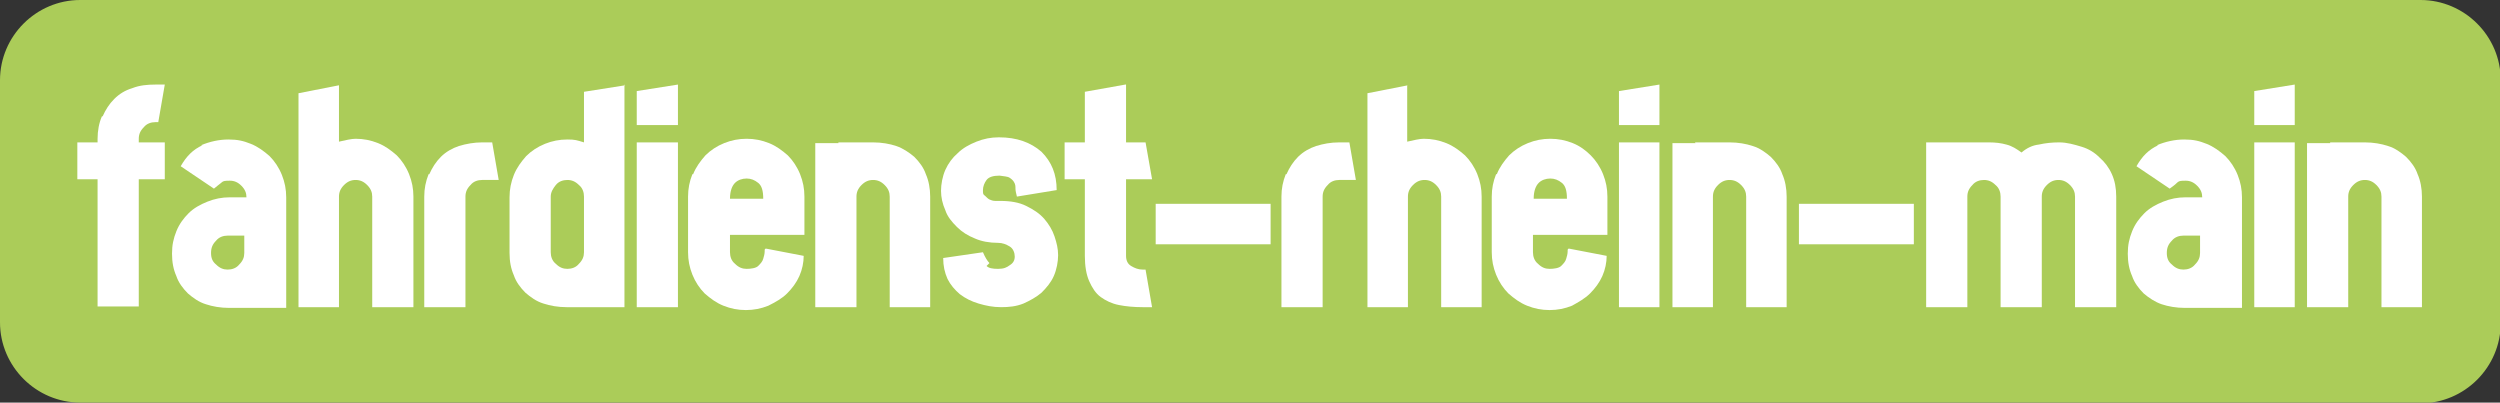 <?xml version="1.0" encoding="utf-8"?>
<svg xmlns="http://www.w3.org/2000/svg" data-name="Ebene 1" id="Ebene_1" version="1.1" viewBox="0 0 345.9 55.7">
  <rect x="0" y="0" width="345.9" height="55.7" fill="#333333" stroke="none"/>
  <defs>
    <style>
      .cls-1 {
        fill: #abcc59;
      }

      .cls-1, .cls-2 {
        stroke-width: 0px;
      }

      .cls-2 {
        fill: #fff;
      }
    </style>
  </defs>
  <path class="cls-1" d="M334.9,55.7H11.1c-6.1,0-11.1-5-11.1-11.1V11.1C0,5,5,0,11.1,0h323.8c6.1,0,11.1,5,11.1,11.1v33.6c0,6.1-5,11.1-11.1,11.1"/>
  <g>
    <path class="cls-2" d="M14.2,16.1c.4-.9.9-1.7,1.6-2.4.7-.7,1.5-1.2,2.5-1.5,1-.4,2.1-.5,3.2-.5h1.3l-.9,5.2h-.4c-.6,0-1.2.2-1.6.7-.5.5-.7,1-.7,1.6v.5h3.6v5.1h-3.6v17.6h-5.7v-17.6h-2.8v-5.1h2.8v-.5c0-1.1.2-2.2.6-3.1"/>
    <path class="cls-2" d="M29.9,33.3c-.5.5-.7,1-.7,1.7s.2,1.2.7,1.6c.5.5,1,.7,1.6.7s1.2-.2,1.6-.7c.5-.5.7-1,.7-1.6v-2.4h-2.3c-.6,0-1.2.2-1.6.7M27.8,20.1c1.2-.5,2.5-.8,3.8-.8s2.1.2,3.1.6c1,.4,1.8,1,2.6,1.7.7.7,1.3,1.6,1.7,2.6.4,1,.6,2,.6,3.1,0,10.2,0,15.3,0,15.3h-7.9c-1.2,0-2.3-.2-3.2-.5-1-.3-1.8-.9-2.5-1.5-.7-.7-1.3-1.5-1.6-2.4-.4-.9-.6-1.9-.6-3.1s.2-2.1.6-3.1c.4-1,1-1.8,1.7-2.5.7-.7,1.6-1.2,2.6-1.6,1-.4,2-.6,3.1-.6h2.3c0-.6-.2-1.1-.7-1.6-.5-.5-1-.7-1.6-.7s-.9,0-1.2.3c-.3.2-.6.5-1,.8l-4.6-3.1c.8-1.4,1.7-2.3,3-2.9"/>
    <path class="cls-2" d="M46.9,11.8v7.8c.9-.2,1.7-.4,2.3-.4,1.1,0,2.1.2,3.1.6,1,.4,1.8,1,2.6,1.7.7.7,1.3,1.6,1.7,2.6.4,1,.6,2,.6,3.1v15.3h-5.7v-15.3c0-.6-.2-1.1-.7-1.6-.5-.5-1-.7-1.6-.7s-1.1.2-1.6.7c-.5.5-.7,1-.7,1.6v15.3h-5.6V12.9l5.6-1.1Z"/>
    <path class="cls-2" d="M59.4,24.1c.4-.9.9-1.7,1.6-2.4.7-.7,1.6-1.2,2.5-1.5,1-.3,2.1-.5,3.2-.5h1.4l.9,5.2h-2.3c-.6,0-1.2.2-1.6.7-.5.5-.7,1-.7,1.6v15.3h-5.7v-15.3c0-1.1.2-2.1.6-3.1"/>
    <path class="cls-2" d="M80.1,25.6c-.5-.5-1-.7-1.6-.7s-1.2.2-1.6.7-.7,1-.7,1.6v7.7c0,.6.2,1.2.7,1.6.5.5,1,.7,1.6.7s1.2-.2,1.6-.7c.5-.5.7-1,.7-1.6v-7.7c0-.6-.2-1.2-.7-1.6M86.4,11.7v30.8h-8c-1.2,0-2.3-.2-3.2-.5-1-.3-1.8-.9-2.5-1.5-.7-.7-1.3-1.5-1.6-2.4-.4-.9-.6-1.9-.6-3.1v-7.7c0-1.1.2-2.1.6-3.1.4-1,1-1.8,1.7-2.6.7-.7,1.6-1.3,2.6-1.7,1-.4,2-.6,3.1-.6s1.3.1,2.3.4v-7l5.7-.9Z"/>
    <path class="cls-2" d="M93.8,42.5h-5.7v-22.8h5.7v22.8ZM93.8,11.7v5.6h-5.7v-4.7l5.7-.9Z"/>
    <path class="cls-2" d="M104.9,25.3c-.5-.4-1-.6-1.6-.6s-1.2.2-1.6.6c-.4.4-.7,1.1-.7,2.2h4.6c0-1.1-.2-1.8-.7-2.2M95.9,24.1c.4-1,1-1.8,1.7-2.6.7-.7,1.6-1.3,2.6-1.7,1-.4,2-.6,3.1-.6s2.1.2,3.1.6c1,.4,1.8,1,2.6,1.7.7.7,1.3,1.6,1.7,2.6.4,1,.6,2,.6,3.1v5.3h-10.3v2.4c0,.6.2,1.2.7,1.6.5.5,1,.7,1.6.7s1.3-.1,1.6-.4c.3-.3.6-.6.7-1,.1-.3.2-.7.2-1,0-.3,0-.4.2-.4l5.2,1c0,.9-.2,1.9-.6,2.8-.4.9-1,1.7-1.7,2.4-.7.7-1.6,1.2-2.6,1.7-1,.4-2,.6-3.1.6s-2.1-.2-3.1-.6c-1-.4-1.8-1-2.6-1.7-.7-.7-1.3-1.6-1.7-2.6-.4-1-.6-2-.6-3.1v-7.7c0-1.1.2-2.1.6-3.1"/>
    <path class="cls-2" d="M116,19.7h4.8c1.2,0,2.3.2,3.2.5s1.8.9,2.5,1.5c.7.7,1.3,1.5,1.6,2.4.4.9.6,2,.6,3.1v15.3h-5.6v-15.3c0-.6-.2-1.1-.7-1.6-.5-.5-1-.7-1.6-.7s-1.1.2-1.6.7c-.5.5-.7,1-.7,1.6v15.3h-5.7v-22.7c1.2,0,2.3,0,3.2,0"/>
    <path class="cls-2" d="M136.5,36.8c.3.3.8.4,1.6.4s1.2-.2,1.6-.5c.5-.3.7-.7.7-1.2s-.2-1.1-.7-1.4c-.5-.3-1-.5-1.6-.5-1.2,0-2.3-.2-3.2-.6-1-.4-1.8-.9-2.5-1.6-.7-.7-1.3-1.4-1.6-2.3-.4-.9-.6-1.8-.6-2.7s.2-2,.6-2.9c.4-.9,1-1.7,1.7-2.3.7-.7,1.6-1.2,2.6-1.6,1-.4,2-.6,3.1-.6,2.5,0,4.4.7,5.9,2,1.4,1.4,2.1,3.1,2.1,5.3l-5.5.9c-.1-.4-.2-.8-.2-1.1,0-.3,0-.6-.2-.9-.1-.2-.3-.4-.6-.6-.3-.2-.8-.2-1.4-.3-.9,0-1.5.2-1.8.6-.3.4-.5.9-.5,1.4s0,.6.3.8c.2.2.4.4.6.5s.5.2.8.2c.3,0,.5,0,.7,0,1.4,0,2.6.2,3.6.7,1,.5,1.8,1,2.5,1.8.6.7,1.1,1.5,1.4,2.4.3.9.5,1.7.5,2.6s-.2,2-.6,2.9c-.4.9-1,1.6-1.7,2.3-.7.6-1.6,1.1-2.5,1.5-1,.4-2,.5-3.1.5s-2.1-.2-3.1-.5c-1-.3-1.8-.7-2.6-1.3-.7-.6-1.3-1.3-1.7-2.1-.4-.9-.6-1.8-.6-2.9l5.5-.8c.3.7.6,1.2.9,1.5"/>
    <path class="cls-2" d="M155.8,11.7v8h2.7l.9,5.1h-3.6v10.6c0,.6.2,1.1.7,1.4.5.3,1,.5,1.6.5h.4l.9,5.2h-1.3c-1.2,0-2.3-.1-3.3-.3s-1.8-.6-2.5-1.1c-.7-.5-1.2-1.3-1.6-2.2-.4-.9-.6-2.1-.6-3.5v-10.6h-2.8v-5.1h2.8v-7l5.6-1Z"/>
  </g>
  <rect class="cls-2" height="5.6" width="15.9" x="159.9" y="28.2"/>
  <g>
    <path class="cls-2" d="M234.5,19.7h4.8c1.2,0,2.3.2,3.2.5,1,.3,1.8.9,2.5,1.5.7.7,1.3,1.5,1.6,2.4.4.9.6,2,.6,3.1v15.3h-5.6v-15.3c0-.6-.2-1.1-.7-1.6-.5-.5-1-.7-1.6-.7s-1.1.2-1.6.7c-.5.5-.7,1-.7,1.6v15.3h-5.6v-22.7c1.2,0,2.3,0,3.2,0"/>
    <path class="cls-2" d="M229.6,42.5h-5.6v-22.8h5.6v22.8ZM229.6,11.7v5.6h-5.6v-4.7l5.6-.9Z"/>
    <path class="cls-2" d="M178,24.1c.4-.9.9-1.7,1.6-2.4.7-.7,1.6-1.2,2.5-1.5,1-.3,2-.5,3.2-.5h1.4l.9,5.2h-2.3c-.6,0-1.2.2-1.6.7-.5.5-.7,1-.7,1.6v15.3h-5.7v-15.3c0-1.1.2-2.1.6-3.1"/>
    <path class="cls-2" d="M194.7,11.8v7.8c.9-.2,1.7-.4,2.3-.4,1.1,0,2.1.2,3.1.6,1,.4,1.8,1,2.6,1.7.7.7,1.3,1.6,1.7,2.6.4,1,.6,2,.6,3.1v15.3h-5.6v-15.3c0-.6-.2-1.1-.7-1.6-.5-.5-1-.7-1.6-.7s-1.1.2-1.6.7c-.5.5-.7,1-.7,1.6v15.3h-5.6V12.9l5.6-1.1Z"/>
    <path class="cls-2" d="M216.1,25.3c-.5-.4-1-.6-1.6-.6s-1.2.2-1.6.6c-.4.4-.7,1.1-.7,2.2h4.6c0-1.1-.2-1.8-.7-2.2M207.1,24.1c.4-1,1-1.8,1.7-2.6.7-.7,1.6-1.3,2.6-1.7,1-.4,2-.6,3.1-.6s2.1.2,3.1.6c1,.4,1.8,1,2.5,1.7.7.7,1.3,1.6,1.7,2.6s.6,2,.6,3.1v5.3h-10.3v2.4c0,.6.2,1.2.7,1.6.5.5,1,.7,1.6.7s1.3-.1,1.6-.4c.3-.3.6-.6.7-1,.1-.3.2-.7.2-1,0-.3,0-.4.2-.4l5.2,1c0,.9-.2,1.9-.6,2.8-.4.9-1,1.7-1.7,2.4-.7.7-1.6,1.2-2.5,1.7-1,.4-2,.6-3.1.6s-2.1-.2-3.1-.6c-1-.4-1.8-1-2.6-1.7-.7-.7-1.3-1.6-1.7-2.6-.4-1-.6-2-.6-3.1v-7.7c0-1.1.2-2.1.6-3.1"/>
  </g>
  <rect class="cls-2" height="5.6" width="15.9" x="248.9" y="28.2"/>
  <g>
    <path class="cls-2" d="M274.5,19.7h.7c.9,0,1.7.1,2.4.3.8.2,1.4.6,2.1,1.1.7-.6,1.5-1,2.4-1.1.9-.2,1.8-.3,2.8-.3,1.1,0,2.1.3,3.1.6,1,.3,1.8.8,2.5,1.5.7.6,1.3,1.4,1.7,2.3.4.9.6,1.9.6,3.1v15.3h-5.7v-15.3c0-.6-.2-1.1-.7-1.6-.5-.5-1-.7-1.6-.7s-1.1.2-1.6.7c-.5.5-.7,1-.7,1.6v15.3h-5.7v-15.3c0-.6-.2-1.2-.7-1.6-.5-.5-1-.7-1.6-.7s-1.2.2-1.6.7c-.5.5-.7,1-.7,1.6v15.3h-5.7v-22.8h8Z"/>
    <path class="cls-2" d="M300.5,33.3c-.5.5-.7,1-.7,1.7s.2,1.2.7,1.6c.5.5,1,.7,1.6.7s1.2-.2,1.6-.7c.5-.5.7-1,.7-1.6v-2.4h-2.3c-.6,0-1.2.2-1.6.7M298.4,20.1c1.2-.5,2.5-.8,3.8-.8s2.1.2,3.1.6c1,.4,1.8,1,2.6,1.7.7.7,1.3,1.6,1.7,2.6.4,1,.6,2,.6,3.1,0,10.2,0,15.3,0,15.3h-7.9c-1.2,0-2.3-.2-3.2-.5s-1.8-.9-2.5-1.5c-.7-.7-1.3-1.5-1.6-2.4-.4-.9-.6-1.9-.6-3.1s.2-2.1.6-3.1c.4-1,1-1.8,1.7-2.5.7-.7,1.6-1.2,2.6-1.6,1-.4,2-.6,3.1-.6h2.3c0-.6-.2-1.1-.7-1.6-.5-.5-1-.7-1.6-.7s-.9,0-1.2.3-.6.5-1,.8l-4.6-3.1c.8-1.4,1.7-2.3,3-2.9"/>
    <path class="cls-2" d="M317.5,42.5h-5.6v-22.8h5.6v22.8ZM317.5,11.7v5.6h-5.6v-4.7l5.6-.9Z"/>
    <path class="cls-2" d="M322.4,19.7h4.8c1.2,0,2.3.2,3.2.5,1,.3,1.8.9,2.5,1.5.7.7,1.3,1.5,1.6,2.4.4.9.6,2,.6,3.1v15.3h-5.6v-15.3c0-.6-.2-1.1-.7-1.6-.5-.5-1-.7-1.6-.7s-1.1.2-1.6.7c-.5.5-.7,1-.7,1.6v15.3h-5.7v-22.7c1.2,0,2.3,0,3.2,0"/>
  </g>
</svg>